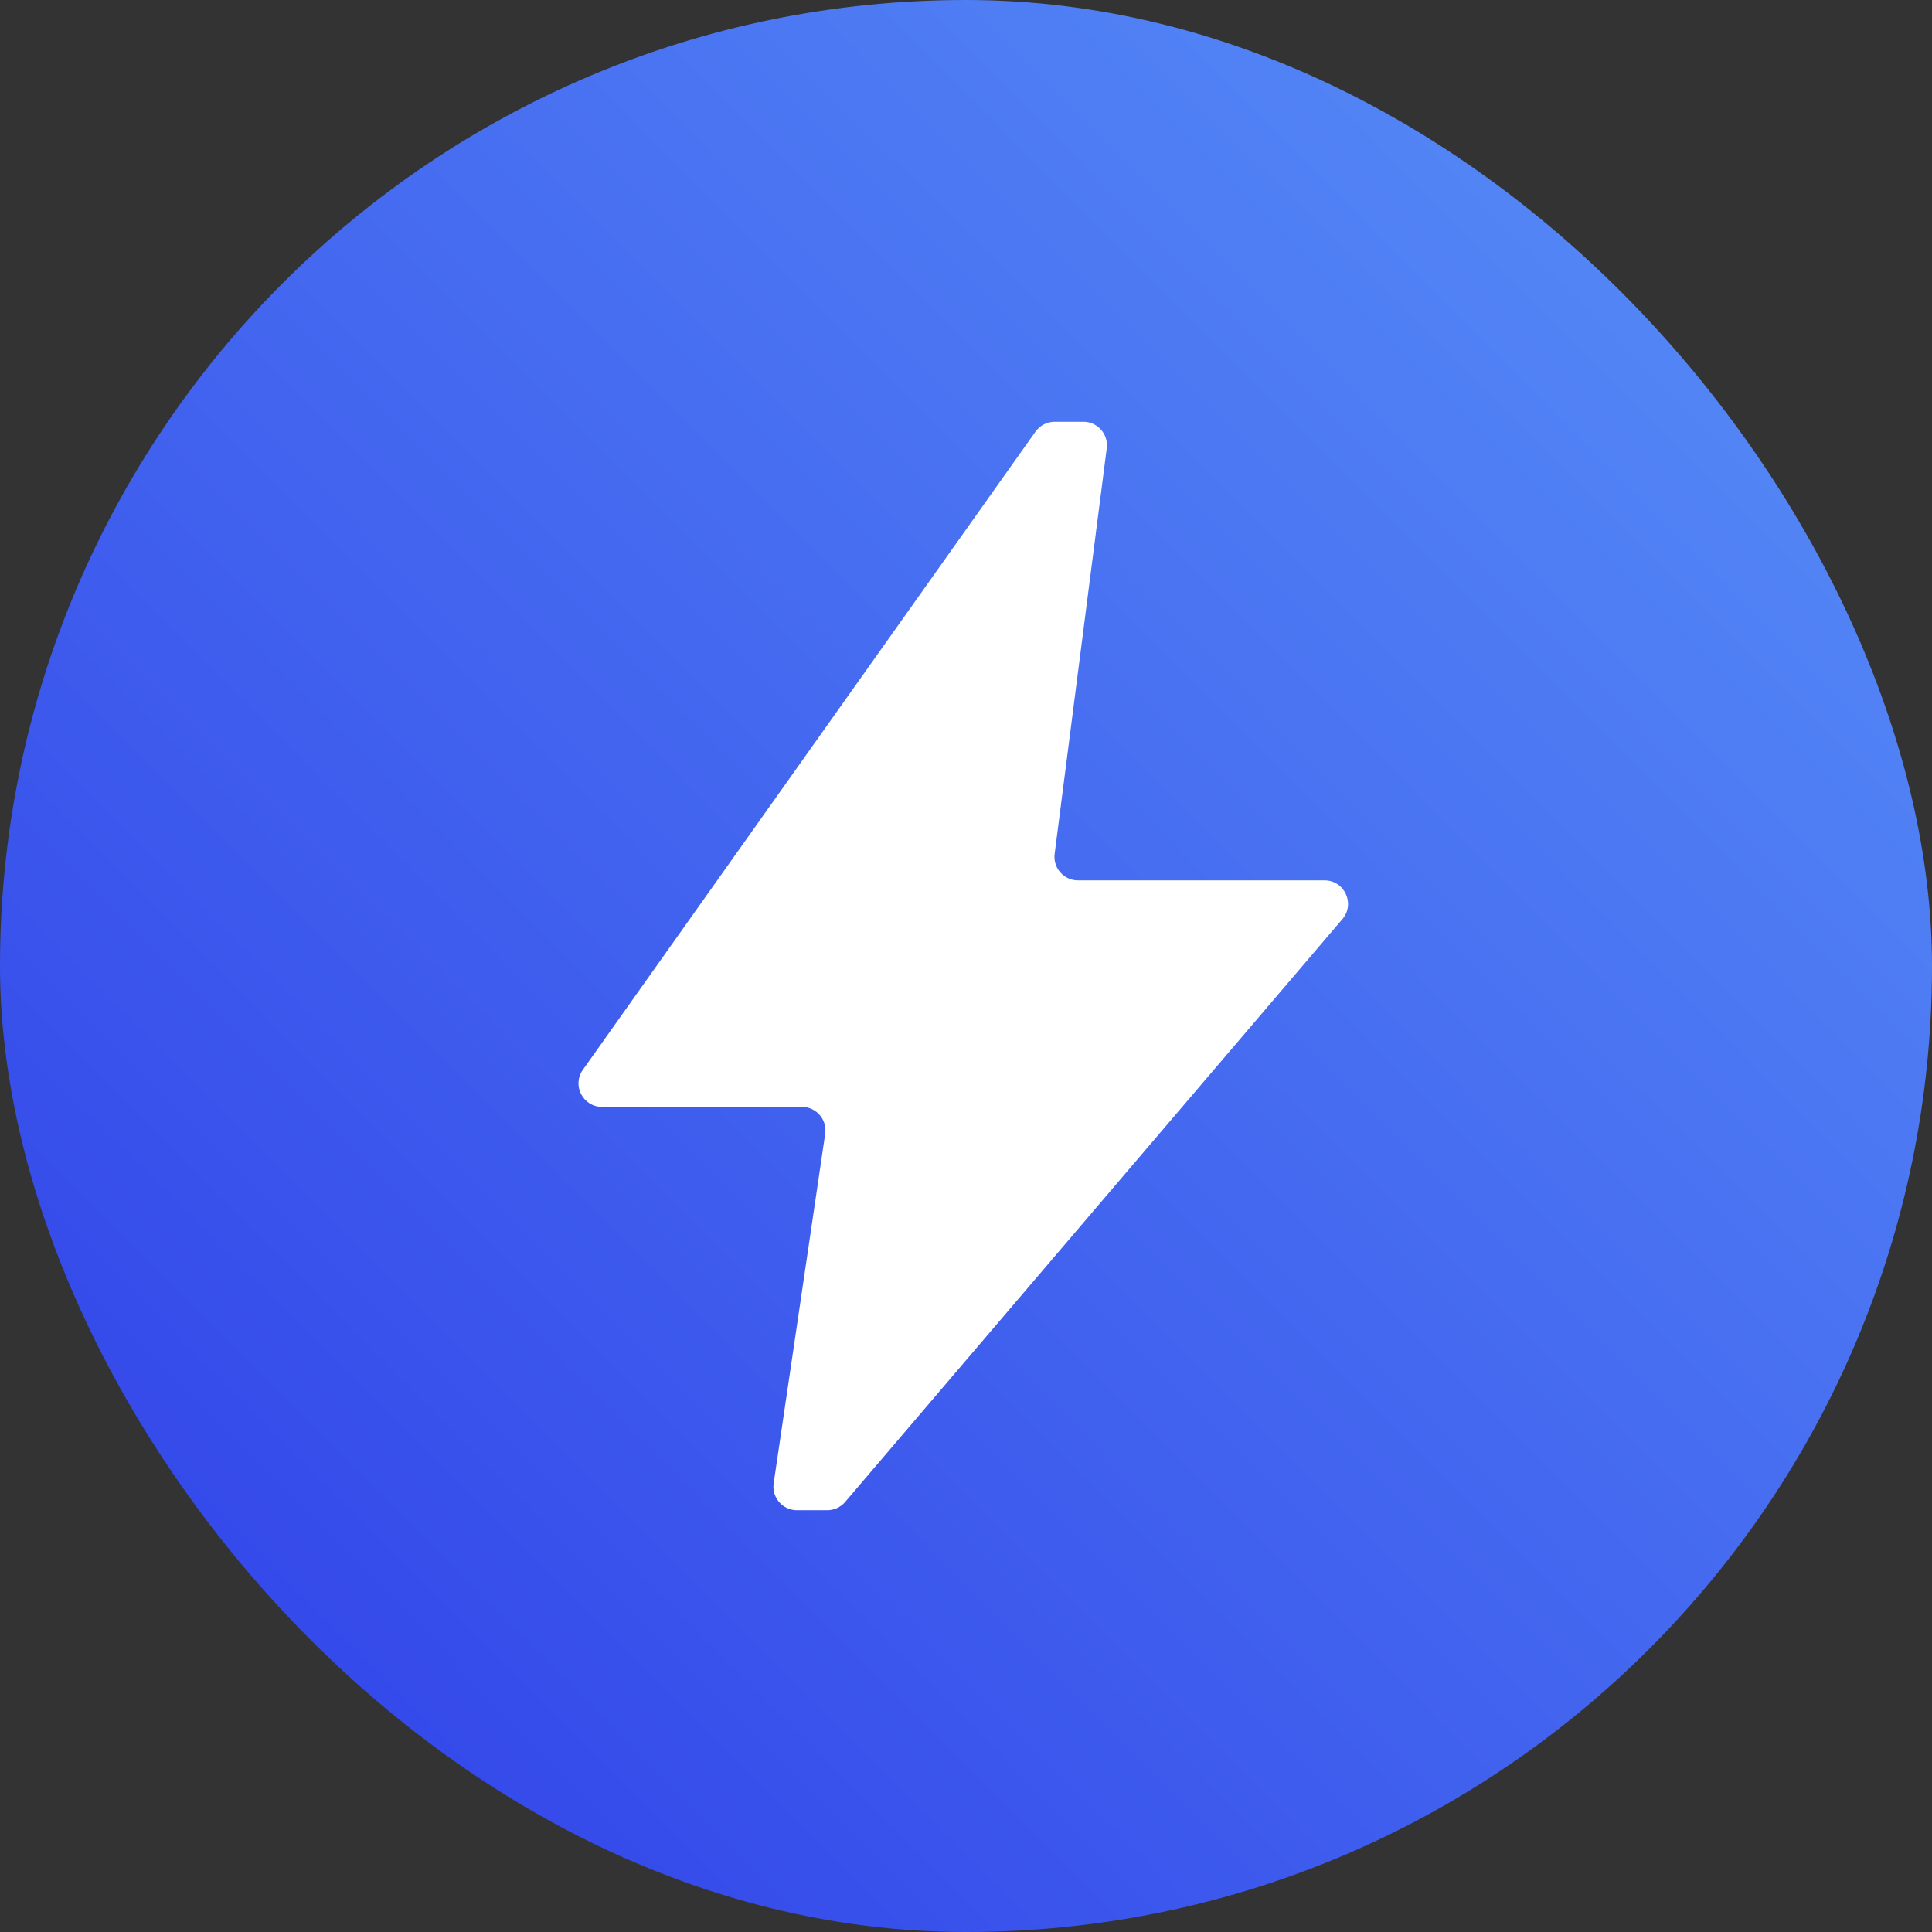 <?xml version="1.0" encoding="UTF-8"?> <svg xmlns="http://www.w3.org/2000/svg" width="78" height="78" viewBox="0 0 78 78" fill="none"><rect x="0" y="0" width="78" height="78" fill="#333333" stroke="none"/><rect width="78" height="78" rx="39" fill="url(#paint0_linear_4688_14177)"></rect><path data-figma-bg-blur-radius="1.67404" d="M32.174 60.972C31.595 60.972 31.151 60.457 31.235 59.884L33.315 45.776C33.4 45.203 32.956 44.688 32.376 44.688H24.306C23.535 44.688 23.086 43.819 23.532 43.19L41.805 17.428C41.983 17.177 42.272 17.028 42.579 17.028H43.741C44.313 17.028 44.755 17.531 44.682 18.098L42.579 34.473C42.506 35.041 42.948 35.543 43.52 35.543H53.474C54.284 35.543 54.721 36.492 54.196 37.108L34.12 60.639C33.94 60.85 33.676 60.972 33.398 60.972H32.174Z" fill="white"></path><defs><clipPath id="bgblur_0_4688_14177_clip_path" transform="translate(-21.681 -15.354)"><path d="M32.174 60.972C31.595 60.972 31.151 60.457 31.235 59.884L33.315 45.776C33.4 45.203 32.956 44.688 32.376 44.688H24.306C23.535 44.688 23.086 43.819 23.532 43.19L41.805 17.428C41.983 17.177 42.272 17.028 42.579 17.028H43.741C44.313 17.028 44.755 17.531 44.682 18.098L42.579 34.473C42.506 35.041 42.948 35.543 43.52 35.543H53.474C54.284 35.543 54.721 36.492 54.196 37.108L34.12 60.639C33.94 60.85 33.676 60.972 33.398 60.972H32.174Z"></path></clipPath><linearGradient id="paint0_linear_4688_14177" x1="78" y1="0" x2="3.161" y2="74.531" gradientUnits="userSpaceOnUse"><stop stop-color="#5992F8"></stop><stop offset="1" stop-color="#3040E8"></stop></linearGradient></defs></svg> 